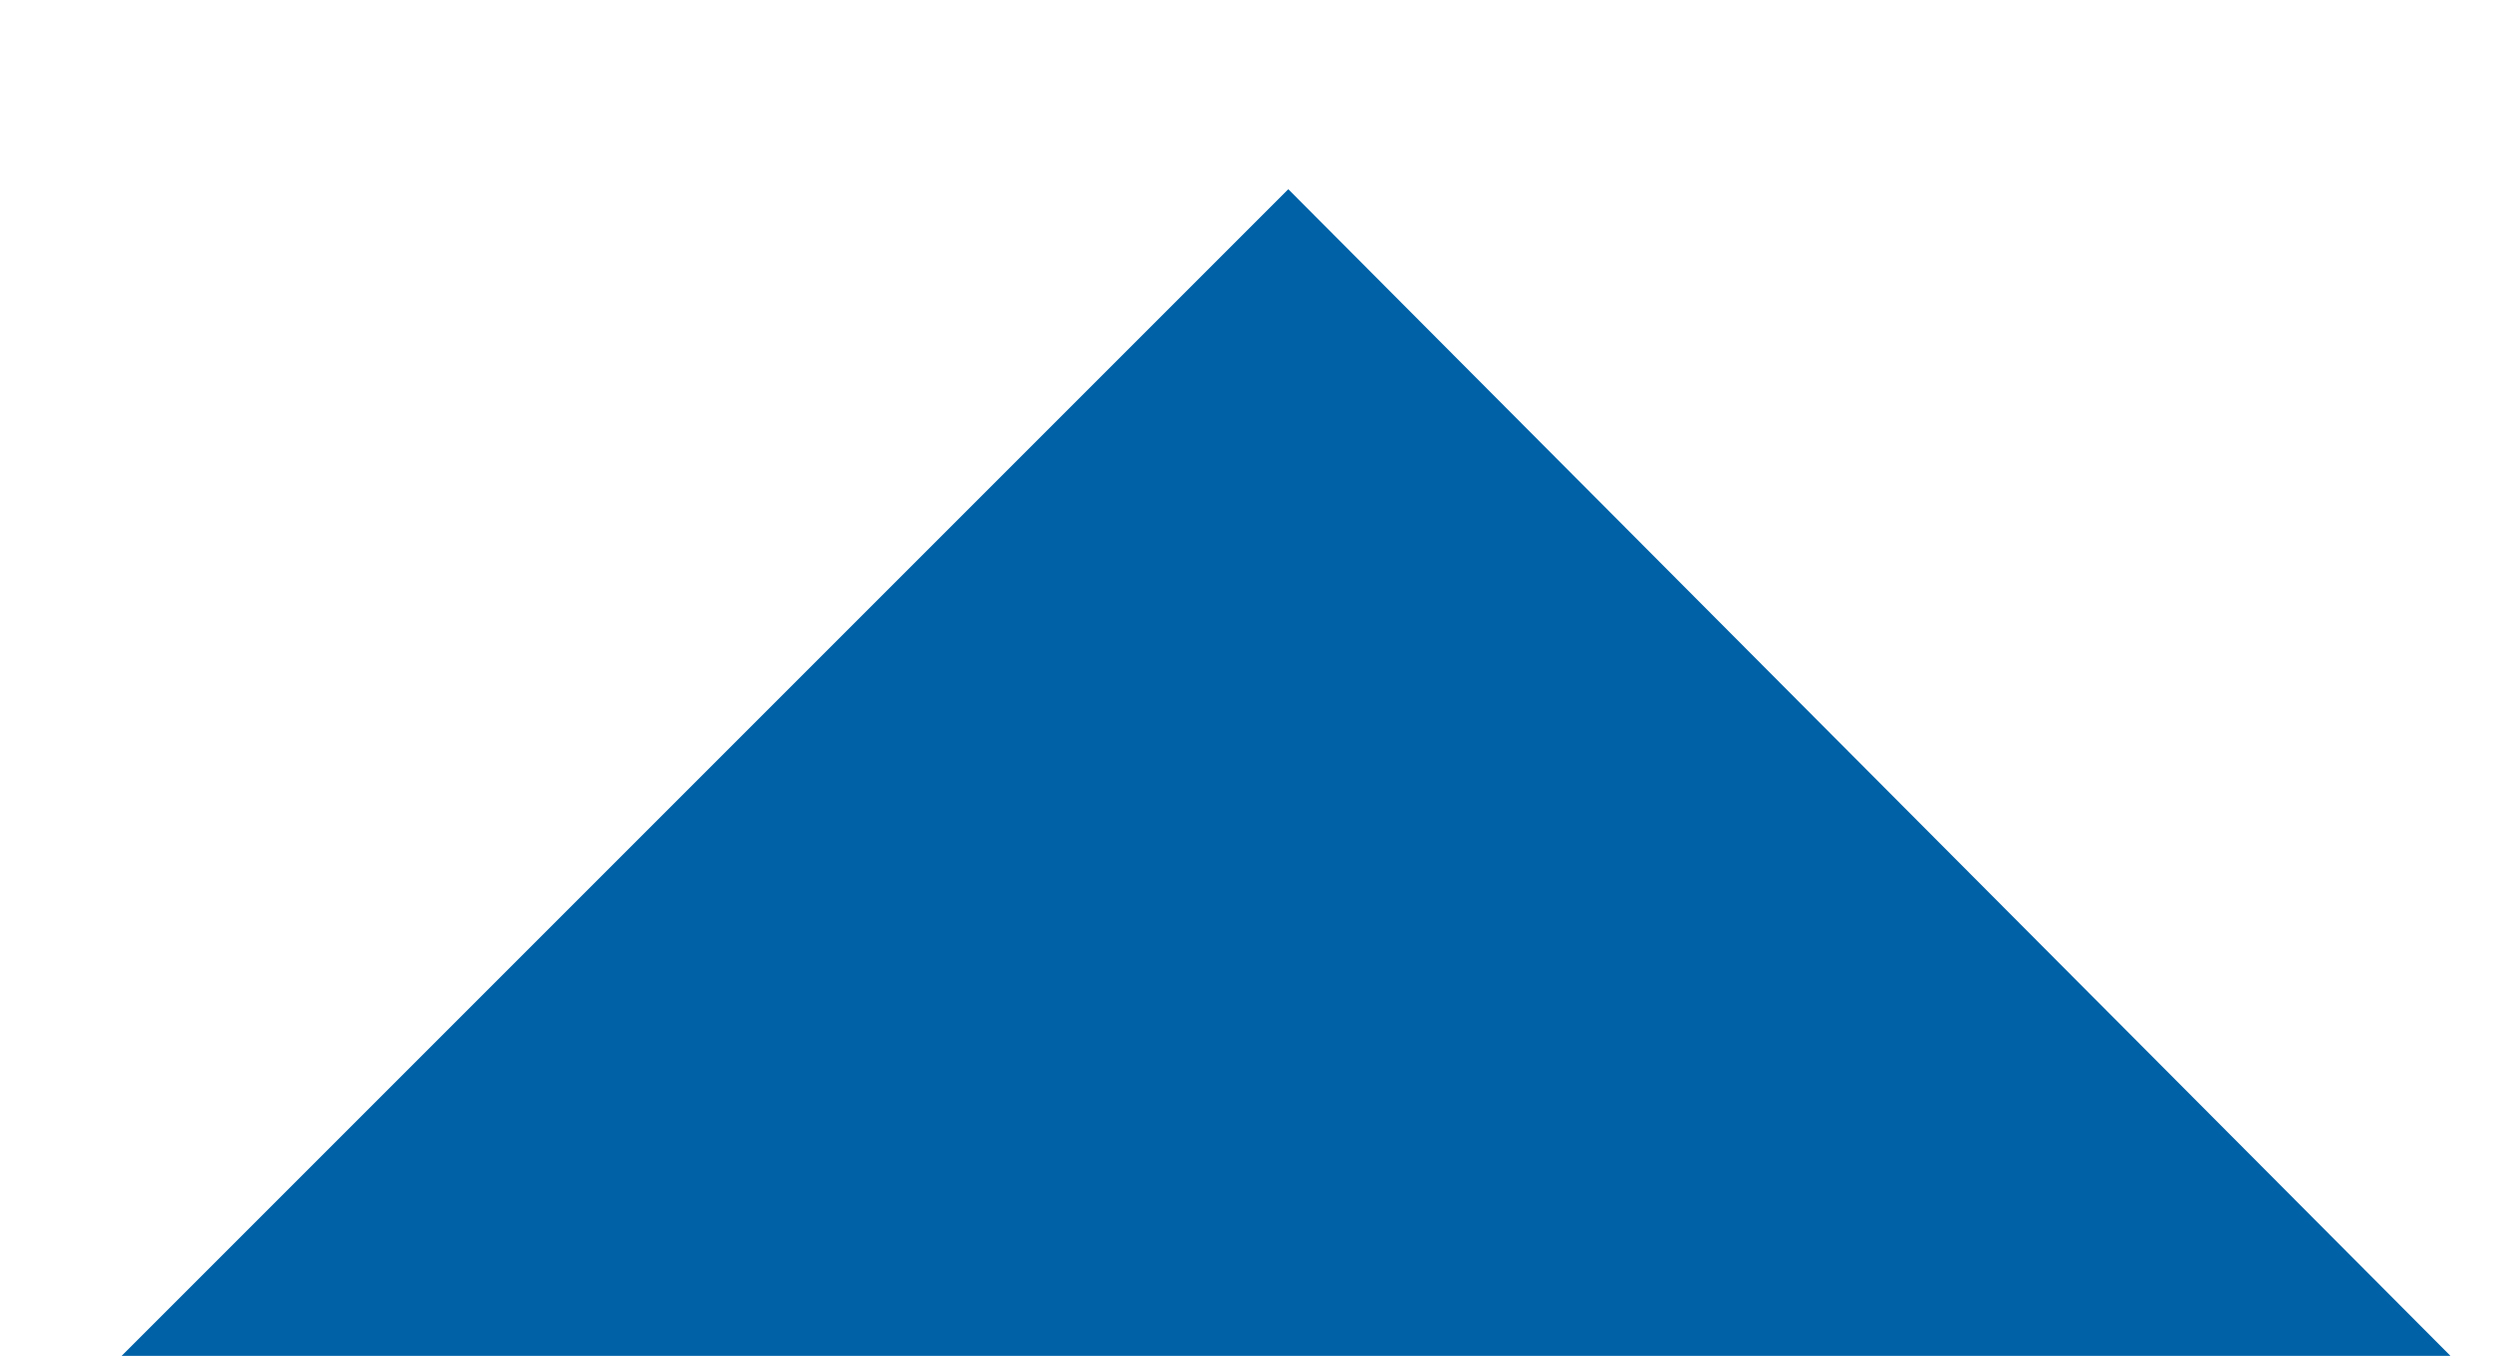 <?xml version="1.0" encoding="utf-8"?>
<!-- Generator: Adobe Illustrator 22.1.0, SVG Export Plug-In . SVG Version: 6.00 Build 0)  -->
<svg version="1.1" id="Ebene_1" xmlns="http://www.w3.org/2000/svg" xmlns:xlink="http://www.w3.org/1999/xlink" x="0px" y="0px"
	 viewBox="0 0 55.5 30.4" style="enable-background:new 0 0 55.5 30.4;" xml:space="preserve">
<style type="text/css">
	.st0{fill:#0061A7;}
</style>
<polyline class="st0" points="2.7,30.1 28.6,4.2 54.4,30.1 "/>
</svg>
